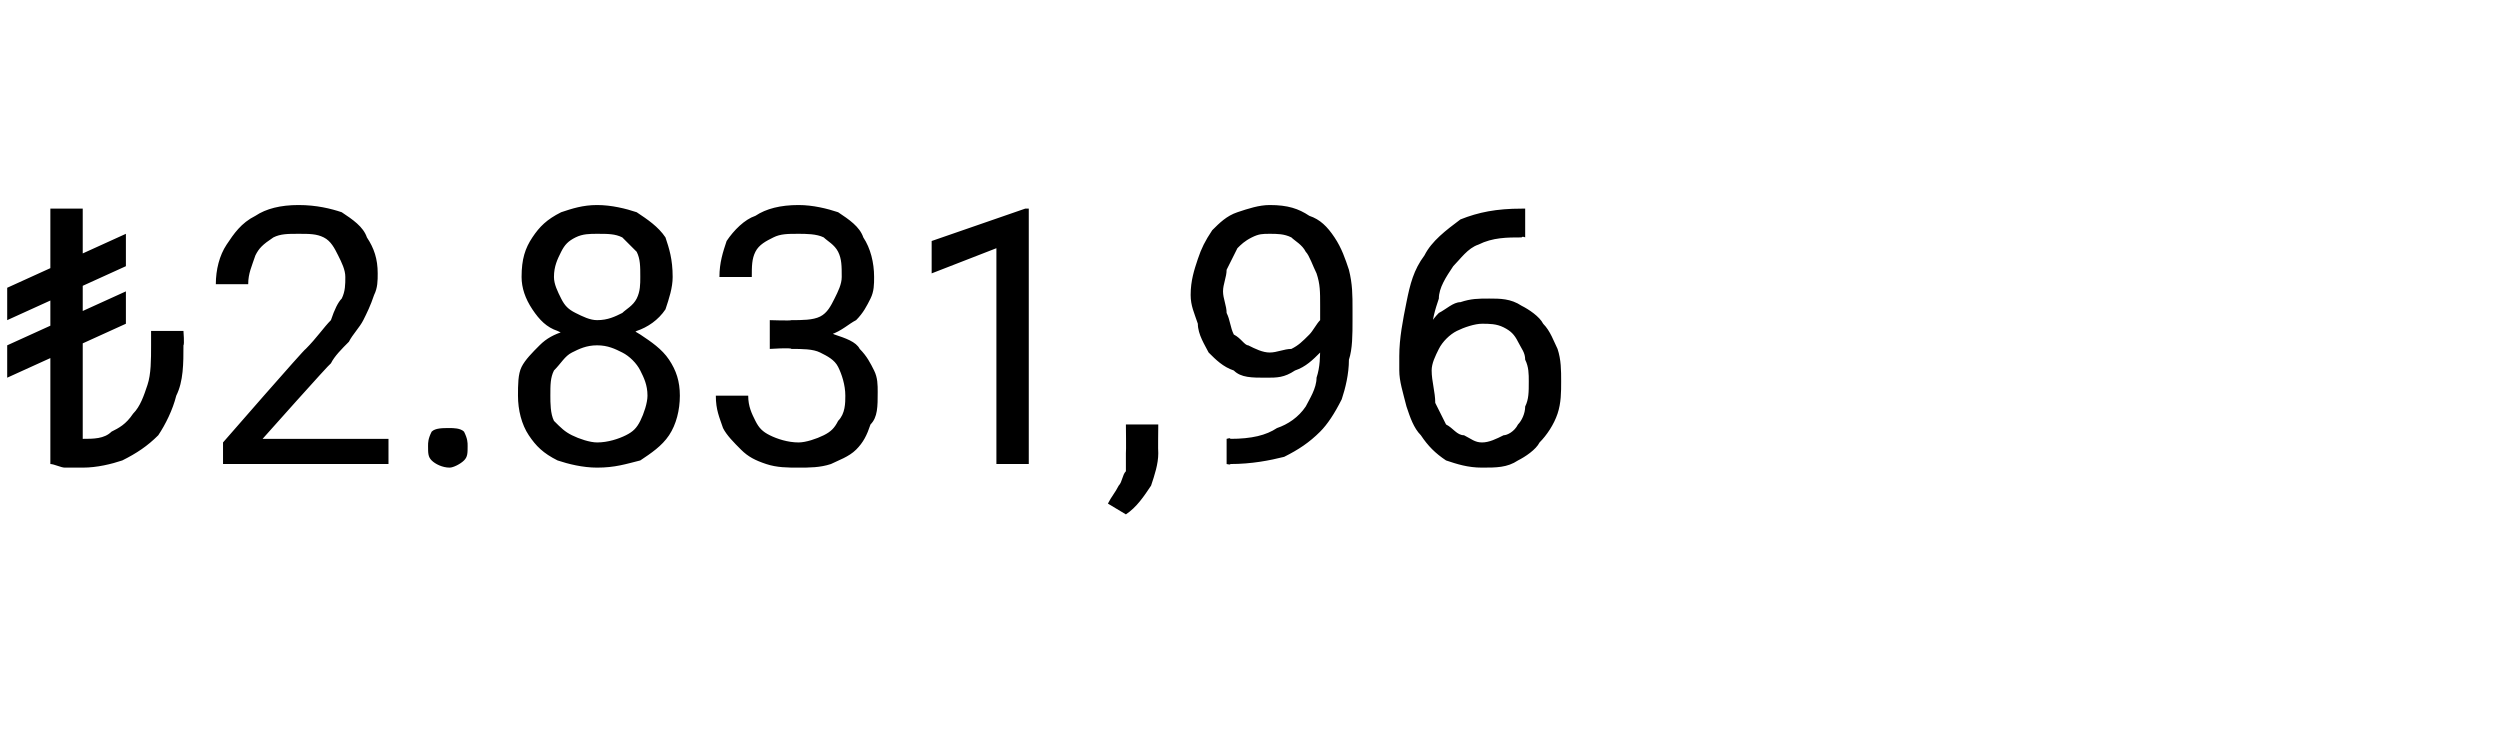 <?xml version="1.0" standalone="no"?><!DOCTYPE svg PUBLIC "-//W3C//DTD SVG 1.1//EN" "http://www.w3.org/Graphics/SVG/1.1/DTD/svg11.dtd"><svg xmlns="http://www.w3.org/2000/svg" version="1.1" width="69.5px" height="20.5px" viewBox="0 -1 69.5 20.5" style="top:-1px">  <desc>₺2.831,96</desc>  <defs/>  <g id="Polygon377128">    <path d="M 2.3 4.8 L 2.3 11.9 L 1.4 11.9 L 1.4 4.8 L 2.3 4.8 Z M 4.2 8.2 L 5.1 8.2 C 5.1 8.2 5.13 8.58 5.1 8.6 C 5.1 9.1 5.1 9.6 4.9 10 C 4.8 10.4 4.6 10.8 4.4 11.1 C 4.1 11.4 3.8 11.6 3.4 11.8 C 3.1 11.9 2.7 12 2.3 12 C 2.1 12 2 12 1.8 12 C 1.7 12 1.5 11.9 1.4 11.9 C 1.4 11.9 2.3 11.2 2.3 11.2 C 2.6 11.2 2.9 11.2 3.1 11 C 3.3 10.9 3.5 10.8 3.7 10.5 C 3.9 10.3 4 10 4.1 9.7 C 4.2 9.4 4.2 9 4.2 8.6 C 4.2 8.58 4.2 8.2 4.2 8.2 Z M 3.5 5.5 L 3.5 6.4 L 0.2 7.9 L 0.2 7 L 3.5 5.5 Z M 3.5 7.1 L 3.5 8 L 0.2 9.5 L 0.2 8.6 L 3.5 7.1 Z M 10.8 11.2 L 10.8 11.9 L 6.2 11.9 L 6.2 11.3 C 6.2 11.3 8.49 8.67 8.5 8.7 C 8.8 8.4 9 8.1 9.2 7.9 C 9.3 7.6 9.4 7.4 9.5 7.3 C 9.6 7.1 9.6 6.9 9.6 6.7 C 9.6 6.5 9.5 6.3 9.4 6.1 C 9.3 5.9 9.2 5.7 9 5.6 C 8.8 5.5 8.6 5.5 8.3 5.5 C 8 5.5 7.8 5.5 7.6 5.6 C 7.3 5.8 7.2 5.9 7.1 6.1 C 7 6.4 6.9 6.6 6.9 6.9 C 6.9 6.9 6 6.9 6 6.9 C 6 6.5 6.1 6.1 6.3 5.8 C 6.5 5.5 6.7 5.2 7.1 5 C 7.4 4.8 7.8 4.7 8.3 4.7 C 8.8 4.7 9.2 4.8 9.5 4.9 C 9.8 5.1 10.1 5.3 10.2 5.6 C 10.4 5.9 10.5 6.2 10.5 6.6 C 10.5 6.8 10.5 7 10.4 7.2 C 10.3 7.5 10.2 7.7 10.1 7.9 C 10 8.1 9.8 8.3 9.7 8.5 C 9.5 8.7 9.3 8.9 9.2 9.1 C 9.16 9.11 7.3 11.2 7.3 11.2 L 10.8 11.2 Z M 11.9 11.4 C 11.9 11.3 11.9 11.2 12 11 C 12.1 10.9 12.3 10.9 12.5 10.9 C 12.6 10.9 12.8 10.9 12.9 11 C 13 11.2 13 11.3 13 11.4 C 13 11.6 13 11.7 12.9 11.8 C 12.8 11.9 12.6 12 12.5 12 C 12.3 12 12.1 11.9 12 11.8 C 11.9 11.7 11.9 11.6 11.9 11.4 Z M 18.9 10 C 18.9 10.4 18.8 10.8 18.6 11.1 C 18.4 11.4 18.1 11.6 17.8 11.8 C 17.4 11.9 17.1 12 16.6 12 C 16.2 12 15.8 11.9 15.5 11.8 C 15.1 11.6 14.9 11.4 14.7 11.1 C 14.5 10.8 14.4 10.4 14.4 10 C 14.4 9.7 14.4 9.4 14.5 9.2 C 14.6 9 14.8 8.8 15 8.6 C 15.2 8.4 15.4 8.3 15.7 8.2 C 16 8.1 16.3 8 16.6 8 C 17.1 8 17.5 8.1 17.8 8.3 C 18.1 8.5 18.4 8.7 18.6 9 C 18.8 9.3 18.9 9.6 18.9 10 Z M 18 10 C 18 9.7 17.9 9.5 17.8 9.3 C 17.7 9.1 17.5 8.9 17.3 8.8 C 17.1 8.7 16.9 8.6 16.6 8.6 C 16.3 8.6 16.1 8.7 15.9 8.8 C 15.7 8.9 15.6 9.1 15.4 9.3 C 15.3 9.5 15.3 9.7 15.3 10 C 15.3 10.2 15.3 10.5 15.4 10.7 C 15.6 10.9 15.7 11 15.9 11.1 C 16.1 11.2 16.4 11.3 16.6 11.3 C 16.9 11.3 17.2 11.2 17.4 11.1 C 17.6 11 17.7 10.9 17.8 10.7 C 17.9 10.5 18 10.2 18 10 Z M 18.7 6.7 C 18.7 7 18.6 7.3 18.5 7.6 C 18.3 7.9 18 8.1 17.7 8.2 C 17.4 8.4 17 8.5 16.6 8.5 C 16.2 8.5 15.9 8.4 15.5 8.2 C 15.2 8.1 15 7.9 14.8 7.6 C 14.6 7.3 14.5 7 14.5 6.7 C 14.5 6.2 14.6 5.9 14.8 5.6 C 15 5.3 15.2 5.1 15.6 4.9 C 15.9 4.8 16.2 4.7 16.6 4.7 C 17 4.7 17.4 4.8 17.7 4.9 C 18 5.1 18.3 5.3 18.5 5.6 C 18.6 5.9 18.7 6.2 18.7 6.7 Z M 17.8 6.7 C 17.8 6.4 17.8 6.2 17.7 6 C 17.6 5.9 17.4 5.7 17.3 5.6 C 17.1 5.5 16.9 5.5 16.6 5.5 C 16.4 5.5 16.2 5.5 16 5.6 C 15.8 5.7 15.7 5.8 15.6 6 C 15.5 6.2 15.4 6.4 15.4 6.7 C 15.4 6.9 15.5 7.1 15.6 7.3 C 15.7 7.5 15.8 7.6 16 7.7 C 16.2 7.8 16.4 7.9 16.6 7.9 C 16.9 7.9 17.1 7.8 17.3 7.7 C 17.4 7.6 17.6 7.5 17.7 7.3 C 17.8 7.1 17.8 6.9 17.8 6.7 Z M 21.4 7.9 C 21.4 7.9 22 7.92 22 7.9 C 22.3 7.9 22.6 7.9 22.8 7.8 C 23 7.7 23.1 7.5 23.2 7.3 C 23.3 7.1 23.4 6.9 23.4 6.7 C 23.4 6.4 23.4 6.2 23.3 6 C 23.2 5.8 23 5.7 22.9 5.6 C 22.7 5.5 22.4 5.5 22.2 5.5 C 21.9 5.5 21.7 5.5 21.5 5.6 C 21.3 5.7 21.1 5.8 21 6 C 20.9 6.2 20.9 6.4 20.9 6.7 C 20.9 6.7 20 6.7 20 6.7 C 20 6.3 20.1 6 20.2 5.7 C 20.4 5.4 20.7 5.1 21 5 C 21.3 4.8 21.7 4.7 22.2 4.7 C 22.6 4.7 23 4.8 23.3 4.9 C 23.6 5.1 23.9 5.3 24 5.6 C 24.2 5.9 24.3 6.3 24.3 6.7 C 24.3 6.9 24.3 7.1 24.2 7.3 C 24.1 7.5 24 7.7 23.8 7.9 C 23.6 8 23.4 8.2 23.1 8.3 C 22.8 8.4 22.5 8.5 22.1 8.5 C 22.12 8.46 21.4 8.5 21.4 8.5 L 21.4 7.9 Z M 21.4 8.7 L 21.4 8.1 C 21.4 8.1 22.12 8.12 22.1 8.1 C 22.6 8.1 23 8.2 23.2 8.3 C 23.5 8.4 23.8 8.5 23.9 8.7 C 24.1 8.9 24.2 9.1 24.3 9.3 C 24.4 9.5 24.4 9.7 24.4 9.9 C 24.4 10.3 24.4 10.6 24.2 10.8 C 24.1 11.1 24 11.3 23.8 11.5 C 23.6 11.7 23.3 11.8 23.1 11.9 C 22.8 12 22.5 12 22.2 12 C 21.9 12 21.6 12 21.3 11.9 C 21 11.8 20.8 11.7 20.6 11.5 C 20.4 11.3 20.2 11.1 20.1 10.9 C 20 10.6 19.9 10.4 19.9 10 C 19.9 10 20.8 10 20.8 10 C 20.8 10.3 20.9 10.5 21 10.7 C 21.1 10.9 21.2 11 21.4 11.1 C 21.6 11.2 21.9 11.3 22.2 11.3 C 22.4 11.3 22.7 11.2 22.9 11.1 C 23.1 11 23.2 10.9 23.3 10.7 C 23.5 10.5 23.5 10.2 23.5 10 C 23.5 9.7 23.4 9.4 23.3 9.2 C 23.2 9 23 8.9 22.8 8.8 C 22.6 8.7 22.3 8.7 22 8.7 C 22 8.66 21.4 8.7 21.4 8.7 Z M 28.6 4.8 L 28.6 11.9 L 27.7 11.9 L 27.7 5.9 L 25.9 6.6 L 25.9 5.7 L 28.5 4.8 L 28.6 4.8 Z M 32.2 10.8 C 32.2 10.8 32.19 11.57 32.2 11.6 C 32.2 11.9 32.1 12.2 32 12.5 C 31.8 12.8 31.6 13.1 31.3 13.3 C 31.3 13.3 30.8 13 30.8 13 C 30.9 12.8 31 12.7 31.1 12.5 C 31.2 12.4 31.2 12.2 31.3 12.1 C 31.3 11.9 31.3 11.8 31.3 11.6 C 31.31 11.58 31.3 10.8 31.3 10.8 L 32.2 10.8 Z M 34.1 11.2 C 34.1 11.2 34.23 11.16 34.2 11.2 C 34.8 11.2 35.2 11.1 35.5 10.9 C 35.8 10.8 36.1 10.6 36.3 10.3 C 36.4 10.1 36.6 9.8 36.6 9.5 C 36.7 9.2 36.7 8.9 36.7 8.6 C 36.7 8.6 36.7 7.5 36.7 7.5 C 36.7 7.1 36.7 6.9 36.6 6.6 C 36.5 6.4 36.4 6.1 36.3 6 C 36.2 5.8 36 5.7 35.9 5.6 C 35.7 5.5 35.5 5.5 35.3 5.5 C 35.1 5.5 35 5.5 34.8 5.6 C 34.6 5.7 34.5 5.8 34.4 5.9 C 34.3 6.1 34.2 6.3 34.1 6.5 C 34.1 6.7 34 6.9 34 7.1 C 34 7.3 34.1 7.5 34.1 7.7 C 34.2 7.9 34.2 8.1 34.3 8.3 C 34.5 8.4 34.6 8.6 34.7 8.6 C 34.9 8.7 35.1 8.8 35.3 8.8 C 35.5 8.8 35.7 8.7 35.9 8.7 C 36.1 8.6 36.2 8.5 36.4 8.3 C 36.5 8.2 36.6 8 36.7 7.9 C 36.8 7.7 36.8 7.5 36.8 7.3 C 36.8 7.3 37.3 7.3 37.3 7.3 C 37.3 7.6 37.2 7.9 37.1 8.1 C 37 8.4 36.9 8.6 36.7 8.8 C 36.5 9 36.3 9.2 36 9.3 C 35.7 9.5 35.5 9.5 35.2 9.5 C 34.8 9.5 34.5 9.5 34.3 9.3 C 34 9.2 33.8 9 33.6 8.8 C 33.5 8.6 33.3 8.3 33.3 8 C 33.2 7.7 33.1 7.5 33.1 7.2 C 33.1 6.8 33.2 6.5 33.3 6.2 C 33.4 5.9 33.5 5.7 33.7 5.4 C 33.9 5.2 34.1 5 34.4 4.9 C 34.7 4.8 35 4.7 35.3 4.7 C 35.8 4.7 36.1 4.8 36.4 5 C 36.7 5.1 36.9 5.3 37.1 5.6 C 37.3 5.9 37.4 6.2 37.5 6.5 C 37.6 6.9 37.6 7.2 37.6 7.6 C 37.6 7.6 37.6 7.9 37.6 7.9 C 37.6 8.3 37.6 8.7 37.5 9 C 37.5 9.4 37.4 9.8 37.3 10.1 C 37.1 10.5 36.9 10.8 36.7 11 C 36.4 11.3 36.1 11.5 35.7 11.7 C 35.3 11.8 34.8 11.9 34.2 11.9 C 34.23 11.93 34.1 11.9 34.1 11.9 L 34.1 11.2 Z M 42.3 4.8 C 42.33 4.8 42.4 4.8 42.4 4.8 L 42.4 5.6 C 42.4 5.6 42.33 5.56 42.3 5.6 C 41.9 5.6 41.5 5.6 41.1 5.8 C 40.8 5.9 40.6 6.2 40.4 6.4 C 40.2 6.7 40 7 40 7.3 C 39.9 7.6 39.8 7.9 39.8 8.3 C 39.8 8.3 39.8 9.3 39.8 9.3 C 39.8 9.6 39.9 9.9 39.9 10.2 C 40 10.4 40.1 10.6 40.2 10.8 C 40.4 10.9 40.5 11.1 40.7 11.1 C 40.9 11.2 41 11.3 41.2 11.3 C 41.4 11.3 41.6 11.2 41.8 11.1 C 41.9 11.1 42.1 11 42.2 10.8 C 42.3 10.7 42.4 10.5 42.4 10.3 C 42.5 10.1 42.5 9.9 42.5 9.6 C 42.5 9.4 42.5 9.2 42.4 9 C 42.4 8.8 42.3 8.7 42.2 8.5 C 42.1 8.3 42 8.2 41.8 8.1 C 41.6 8 41.4 8 41.2 8 C 41 8 40.7 8.1 40.5 8.2 C 40.3 8.3 40.1 8.5 40 8.7 C 39.9 8.9 39.8 9.1 39.8 9.3 C 39.8 9.3 39.3 9.3 39.3 9.3 C 39.3 8.9 39.4 8.6 39.5 8.4 C 39.7 8.1 39.8 7.9 40 7.7 C 40.2 7.6 40.4 7.4 40.6 7.4 C 40.9 7.3 41.1 7.3 41.4 7.3 C 41.7 7.3 42 7.3 42.3 7.5 C 42.5 7.6 42.8 7.8 42.9 8 C 43.1 8.2 43.2 8.5 43.3 8.7 C 43.4 9 43.4 9.3 43.4 9.6 C 43.4 9.9 43.4 10.2 43.3 10.5 C 43.2 10.8 43 11.1 42.8 11.3 C 42.7 11.5 42.4 11.7 42.2 11.8 C 41.9 12 41.6 12 41.2 12 C 40.8 12 40.5 11.9 40.2 11.8 C 39.9 11.6 39.7 11.4 39.5 11.1 C 39.3 10.9 39.2 10.6 39.1 10.3 C 39 9.9 38.9 9.6 38.9 9.3 C 38.9 9.3 38.9 8.9 38.9 8.9 C 38.9 8.4 39 7.9 39.1 7.4 C 39.2 6.9 39.3 6.5 39.6 6.1 C 39.8 5.7 40.2 5.4 40.6 5.1 C 41.1 4.9 41.6 4.8 42.3 4.8 Z " stroke="none" fill="#000"/>  </g></svg>
